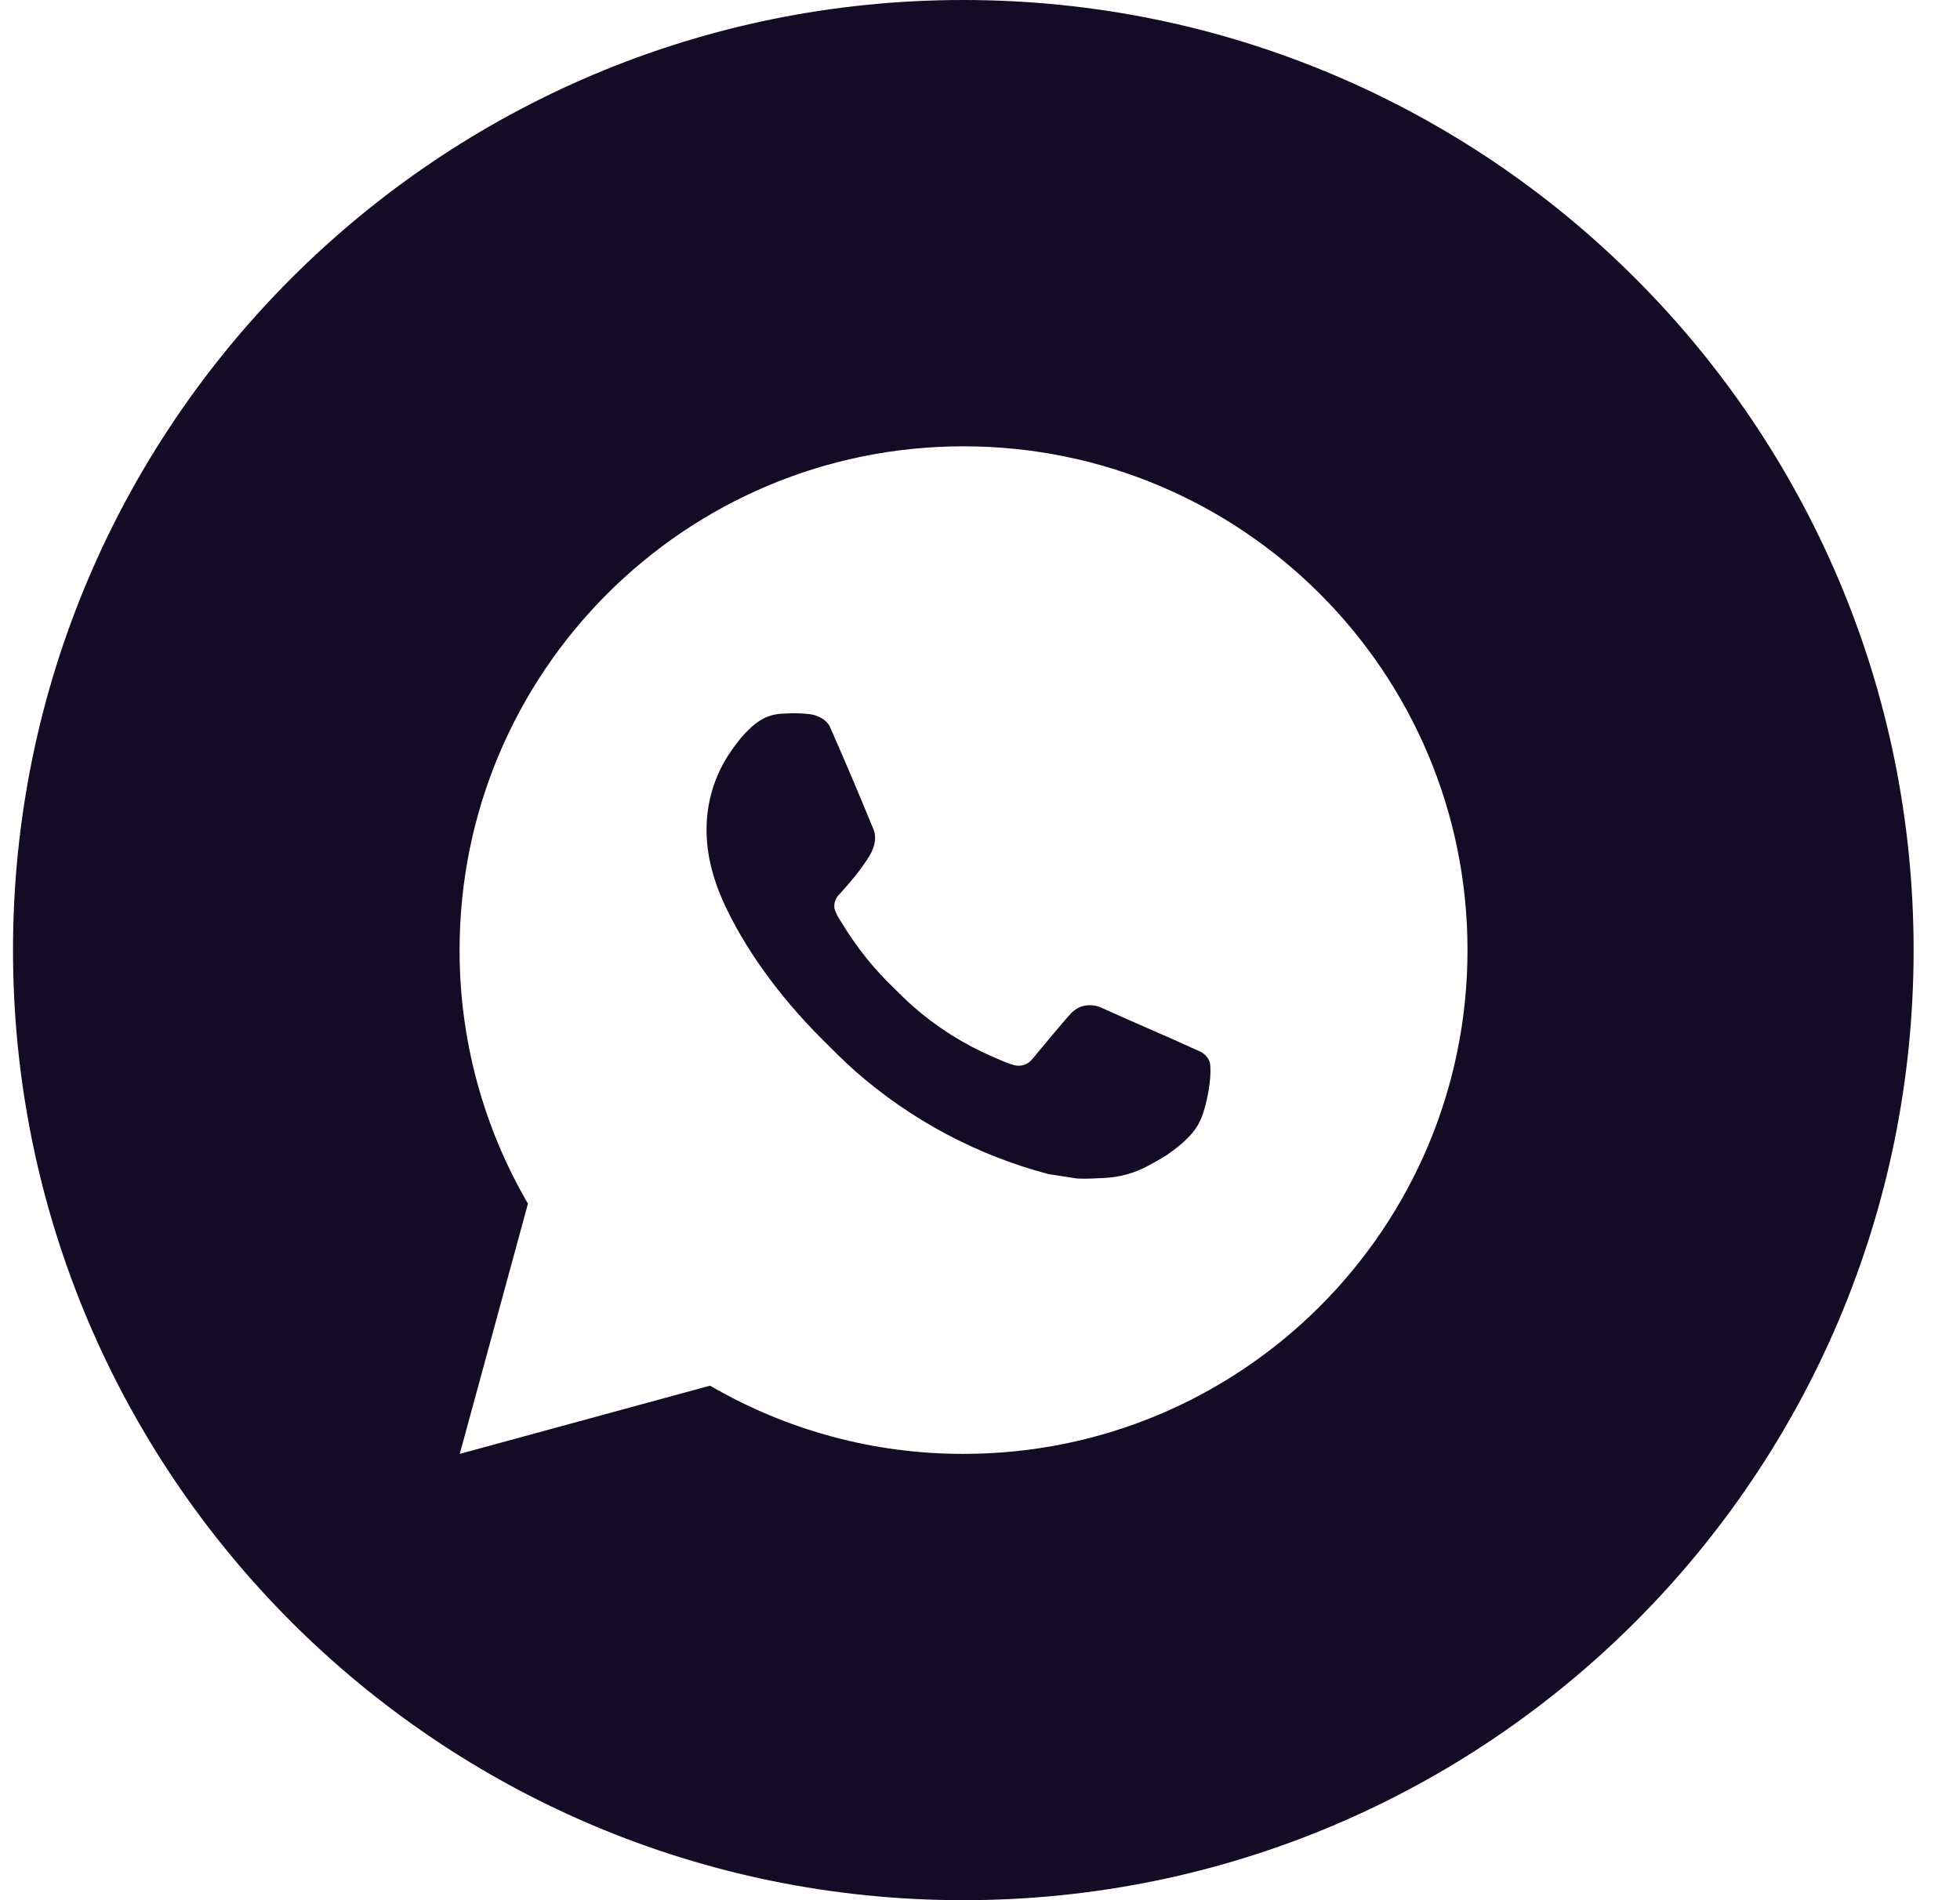 <?xml version="1.0" encoding="UTF-8"?> <svg xmlns="http://www.w3.org/2000/svg" width="33" height="32" viewBox="0 0 33 32" fill="none"><path d="M16.219 0C25.055 0 32.219 7.163 32.219 16C32.219 24.837 25.055 32 16.219 32C7.382 32 0.219 24.837 0.219 16C0.219 7.163 7.382 0 16.219 0ZM16.223 7.516C11.537 7.516 7.738 11.314 7.738 16C7.736 17.5 8.133 18.974 8.889 20.27L7.741 24.484L11.955 23.335C13.25 24.09 14.723 24.487 16.223 24.484C20.909 24.484 24.708 20.686 24.708 16C24.708 11.314 20.909 7.516 16.223 7.516ZM13.502 12.015C13.548 12.018 13.594 12.023 13.64 12.028C13.774 12.044 13.922 12.126 13.973 12.239C14.226 12.813 14.471 13.391 14.709 13.972C14.761 14.1 14.731 14.265 14.631 14.426C14.58 14.508 14.501 14.623 14.407 14.742C14.311 14.864 14.105 15.091 14.105 15.091C14.102 15.095 14.022 15.194 14.054 15.315C14.075 15.377 14.104 15.435 14.14 15.489L14.19 15.569C14.431 15.964 14.722 16.326 15.056 16.645C15.158 16.744 15.256 16.846 15.363 16.939C15.762 17.291 16.213 17.578 16.7 17.79C16.772 17.821 16.809 17.838 16.914 17.882C16.967 17.904 17.021 17.923 17.076 17.938C17.133 17.952 17.194 17.95 17.249 17.931C17.305 17.911 17.352 17.874 17.388 17.827C18.001 17.084 18.058 17.036 18.062 17.038C18.105 16.998 18.156 16.968 18.211 16.949C18.266 16.931 18.326 16.924 18.384 16.93C18.435 16.932 18.486 16.944 18.533 16.965C18.985 17.17 19.723 17.491 19.723 17.491L20.216 17.713C20.298 17.753 20.373 17.847 20.377 17.938C20.38 17.994 20.386 18.087 20.365 18.255C20.338 18.474 20.272 18.738 20.206 18.876C20.159 18.974 20.098 19.06 20.027 19.133C19.933 19.232 19.862 19.292 19.748 19.377C19.68 19.429 19.643 19.452 19.642 19.453C19.536 19.52 19.427 19.582 19.316 19.64C19.098 19.756 18.857 19.823 18.61 19.836C18.453 19.844 18.295 19.855 18.138 19.847L17.656 19.773C16.45 19.456 15.335 18.861 14.398 18.037C14.207 17.868 14.028 17.687 13.847 17.506C13.093 16.755 12.522 15.945 12.175 15.18C12.005 14.801 11.897 14.396 11.896 13.98C11.893 13.466 12.061 12.965 12.375 12.557C12.437 12.476 12.495 12.393 12.597 12.297C12.67 12.221 12.754 12.156 12.846 12.104C12.944 12.054 13.052 12.025 13.162 12.019L13.331 12.012C13.388 12.011 13.445 12.012 13.502 12.015Z" fill="#140B25"></path></svg> 